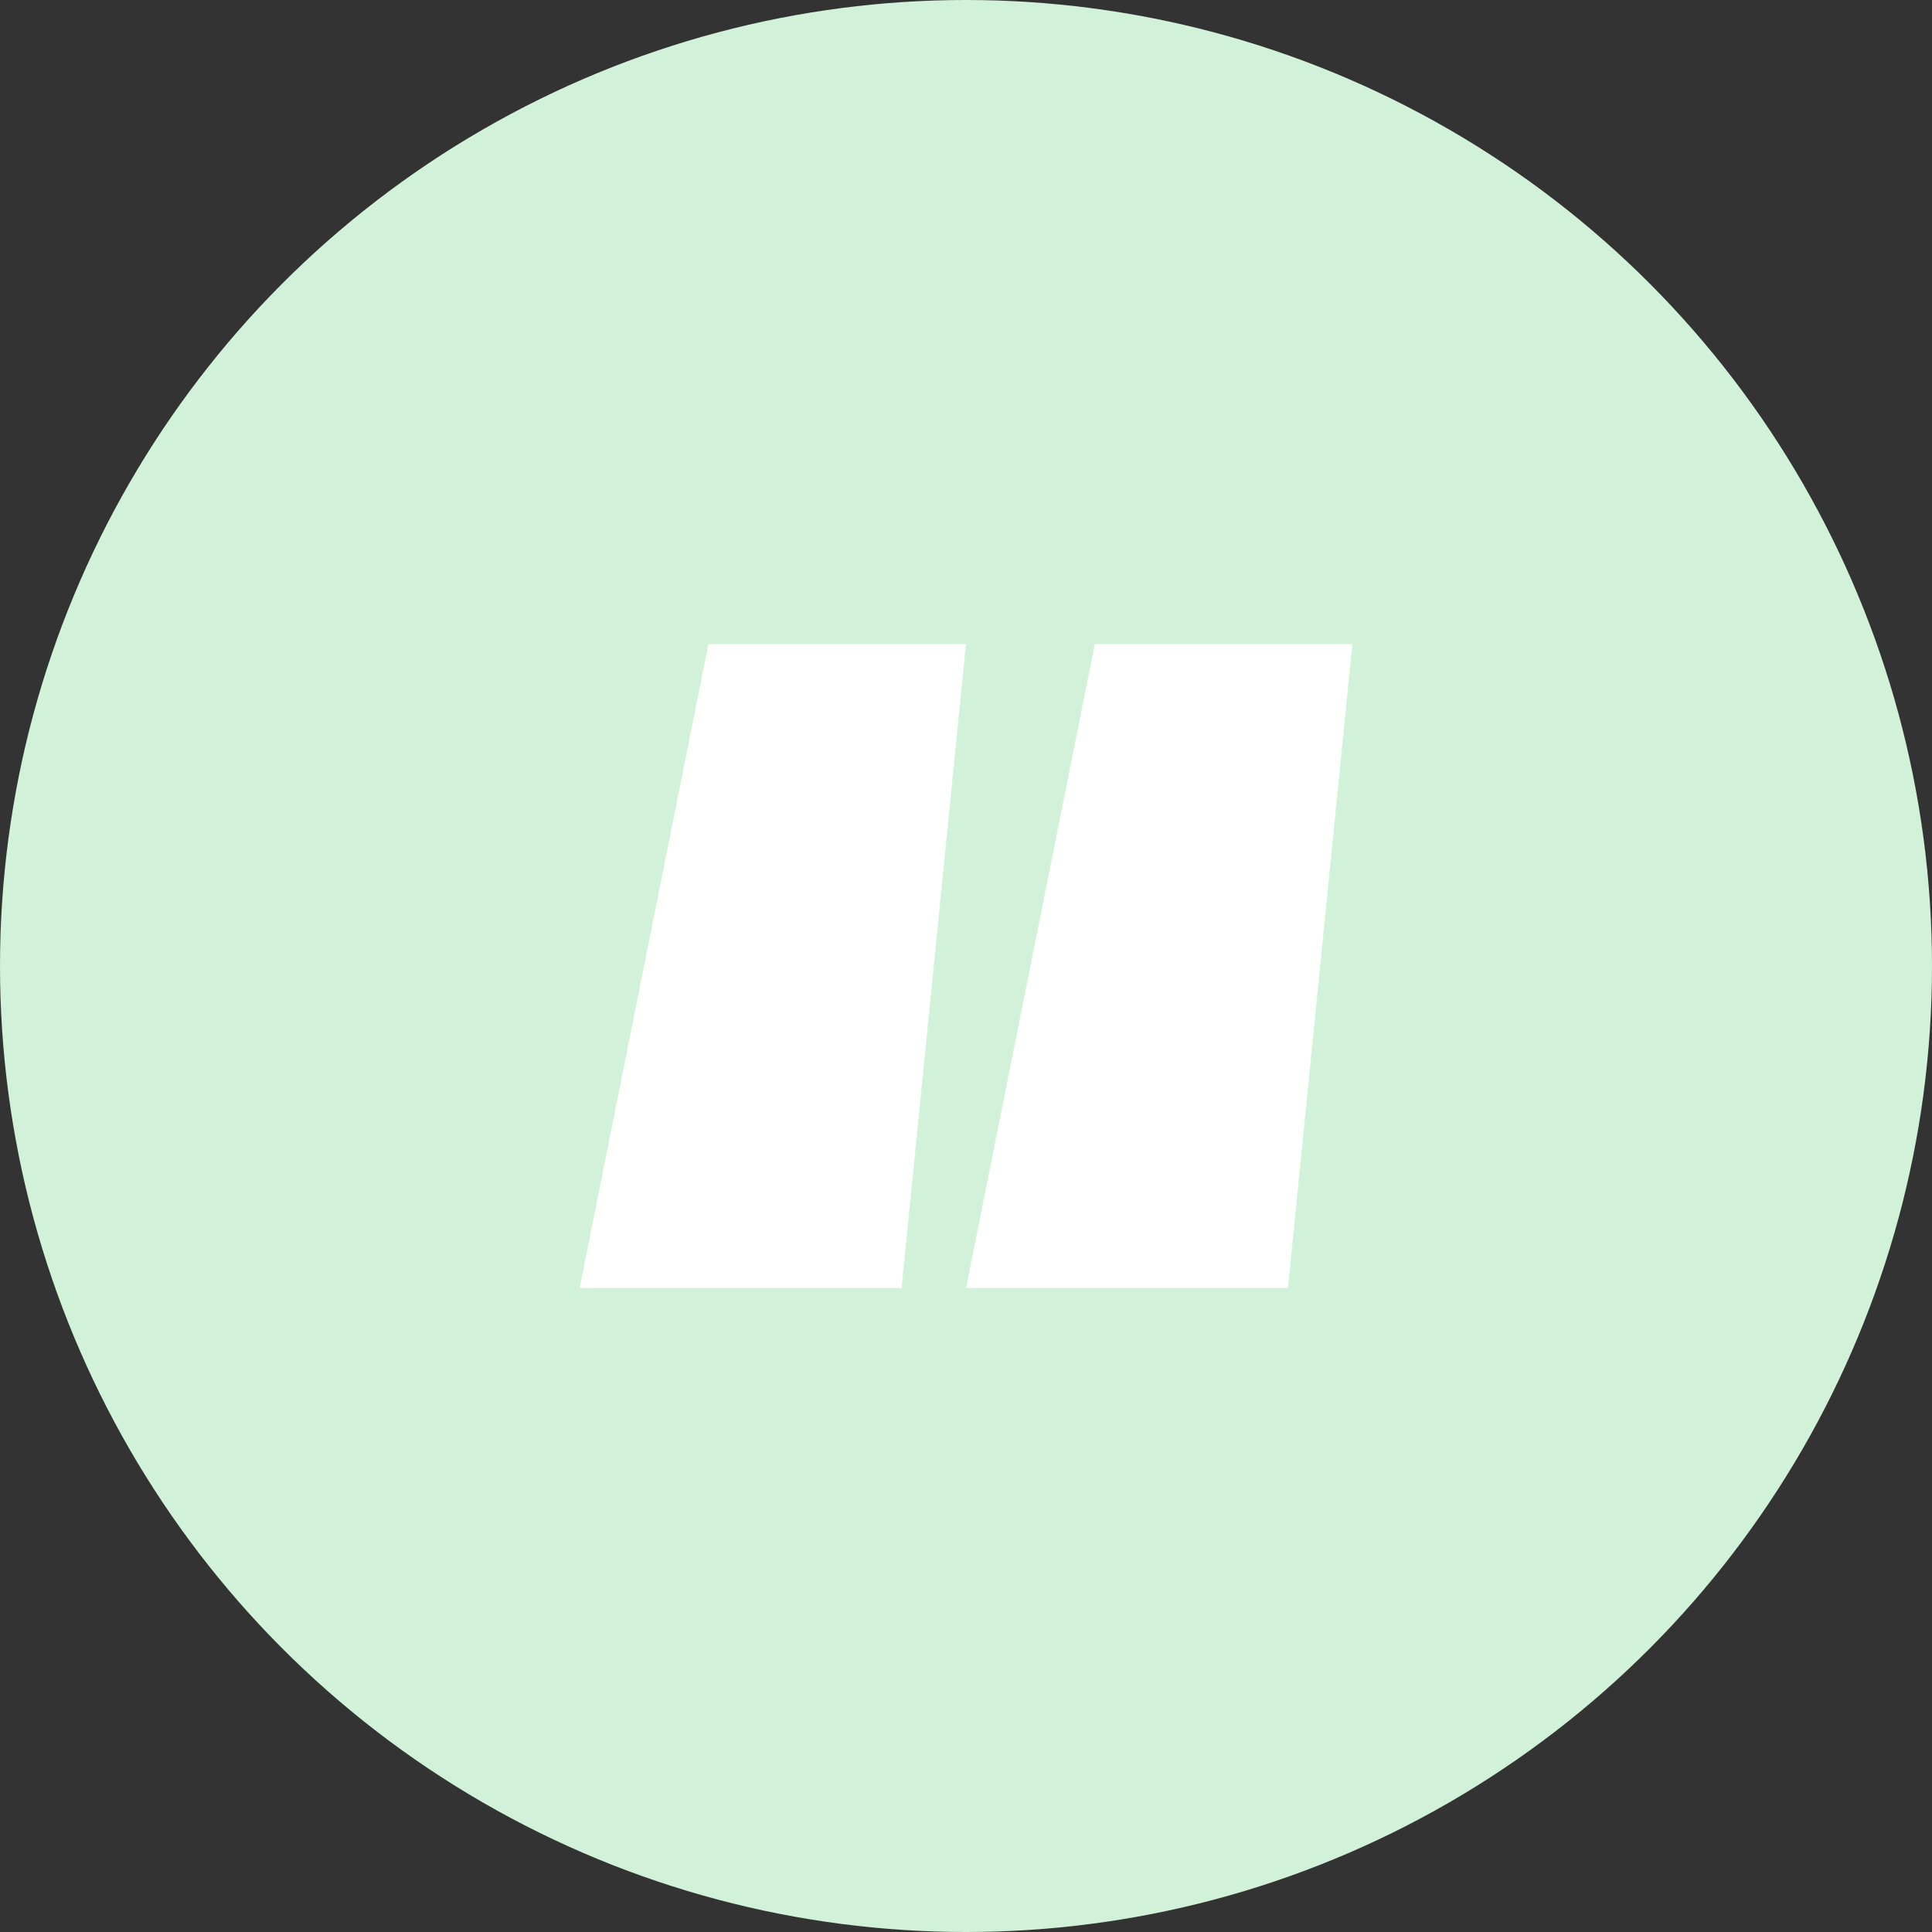 <svg width="30" height="30" viewBox="0 0 30 30" fill="none" xmlns="http://www.w3.org/2000/svg">
<rect x="0" y="0" width="30" height="30" fill="#333333" stroke="none"/>
<circle cx="15" cy="15" r="15" fill="#D1F1D8"/>
<path d="M11 10H15L14 20H9L11 10Z" fill="white"/>
<path d="M17 10H21L20 20H15L17 10Z" fill="white"/>
</svg>
